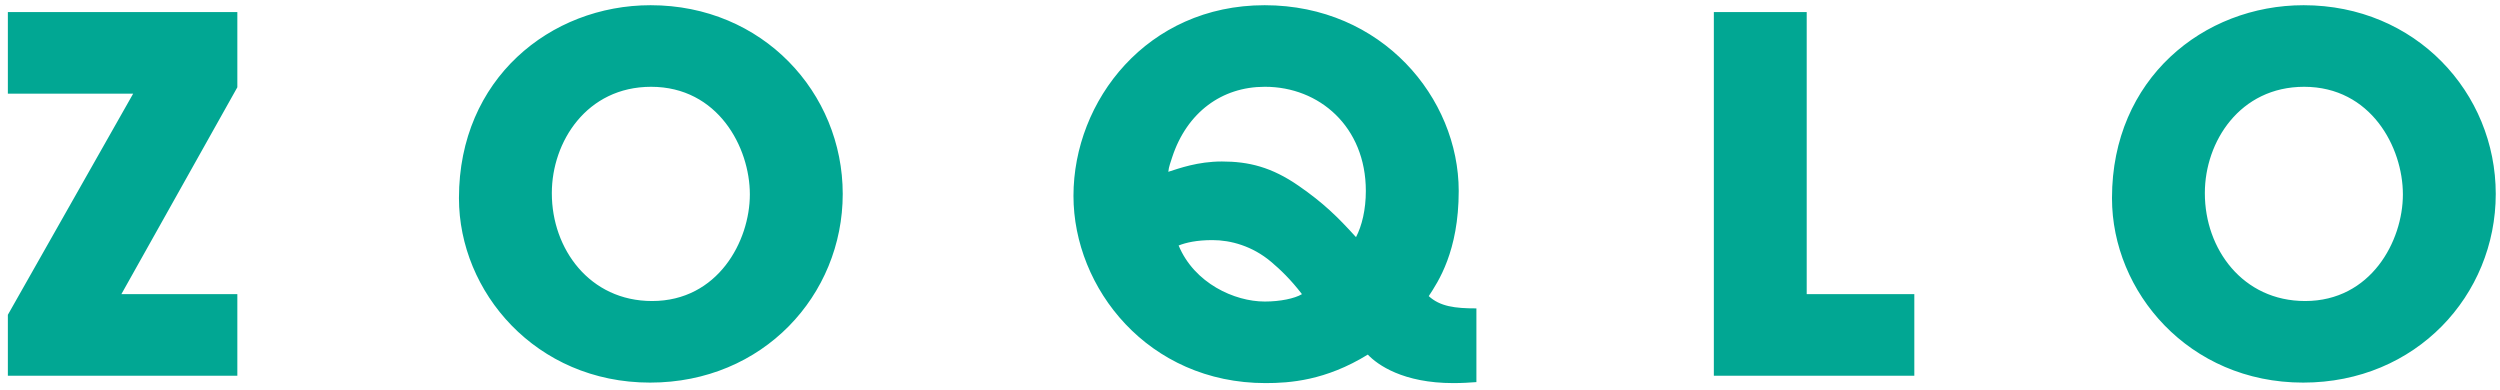 <svg width="173" height="27" viewBox="0 0 173 27" fill="none" xmlns="http://www.w3.org/2000/svg">
<path d="M16.424 6.04L8.399 20.355H16.424V26H0.544V21.784L9.215 6.482H0.544V0.837H16.424V6.04ZM31.76 13.725V13.691C31.76 5.462 38.085 0.361 45.021 0.361C52.774 0.361 58.317 6.414 58.317 13.419C58.317 20.423 52.808 26.476 44.987 26.476C37.065 26.476 31.76 20.185 31.76 13.725ZM38.187 13.351V13.385C38.187 17.227 40.805 20.831 45.123 20.831C49.68 20.831 51.89 16.683 51.89 13.453C51.89 10.188 49.68 6.006 45.055 6.006C40.601 6.006 38.187 9.814 38.187 13.351ZM102.167 21.341V26.442C101.691 26.476 101.181 26.51 100.569 26.51C97.1 26.51 95.332 25.252 94.652 24.538C91.728 26.34 89.246 26.51 87.579 26.51C79.453 26.51 74.284 19.947 74.284 13.555C74.284 6.958 79.385 0.361 87.511 0.361C95.638 0.361 100.943 6.788 100.943 13.215C100.943 17.397 99.515 19.505 98.869 20.491C99.651 21.206 100.671 21.341 102.167 21.341ZM87.546 6.006H87.511C84.553 6.006 82.139 7.774 81.119 10.868C81.017 11.209 80.881 11.514 80.847 11.889C81.595 11.651 82.887 11.175 84.553 11.175C86.389 11.175 87.988 11.549 89.892 12.875C91.558 14.031 92.544 14.983 93.836 16.411C94.244 15.629 94.516 14.507 94.516 13.215C94.516 8.76 91.286 6.006 87.546 6.006ZM87.511 20.866H87.546C88.566 20.866 89.586 20.662 90.096 20.355C89.314 19.335 88.6 18.655 87.954 18.111C86.662 17.023 85.165 16.615 83.907 16.615C82.819 16.615 82.071 16.785 81.561 16.989C82.649 19.607 85.437 20.866 87.511 20.866ZM118.598 26V0.837H125.024V20.355H132.471V26H118.598ZM146.15 13.725V13.691C146.15 5.462 152.474 0.361 159.411 0.361C167.164 0.361 172.706 6.414 172.706 13.419C172.706 20.423 167.198 26.476 159.377 26.476C151.454 26.476 146.15 20.185 146.15 13.725ZM152.576 13.351V13.385C152.576 17.227 155.195 20.831 159.513 20.831C164.069 20.831 166.28 16.683 166.28 13.453C166.28 10.188 164.069 6.006 159.445 6.006C154.991 6.006 152.576 9.814 152.576 13.351Z" fill="#01A793"/>
</svg>
